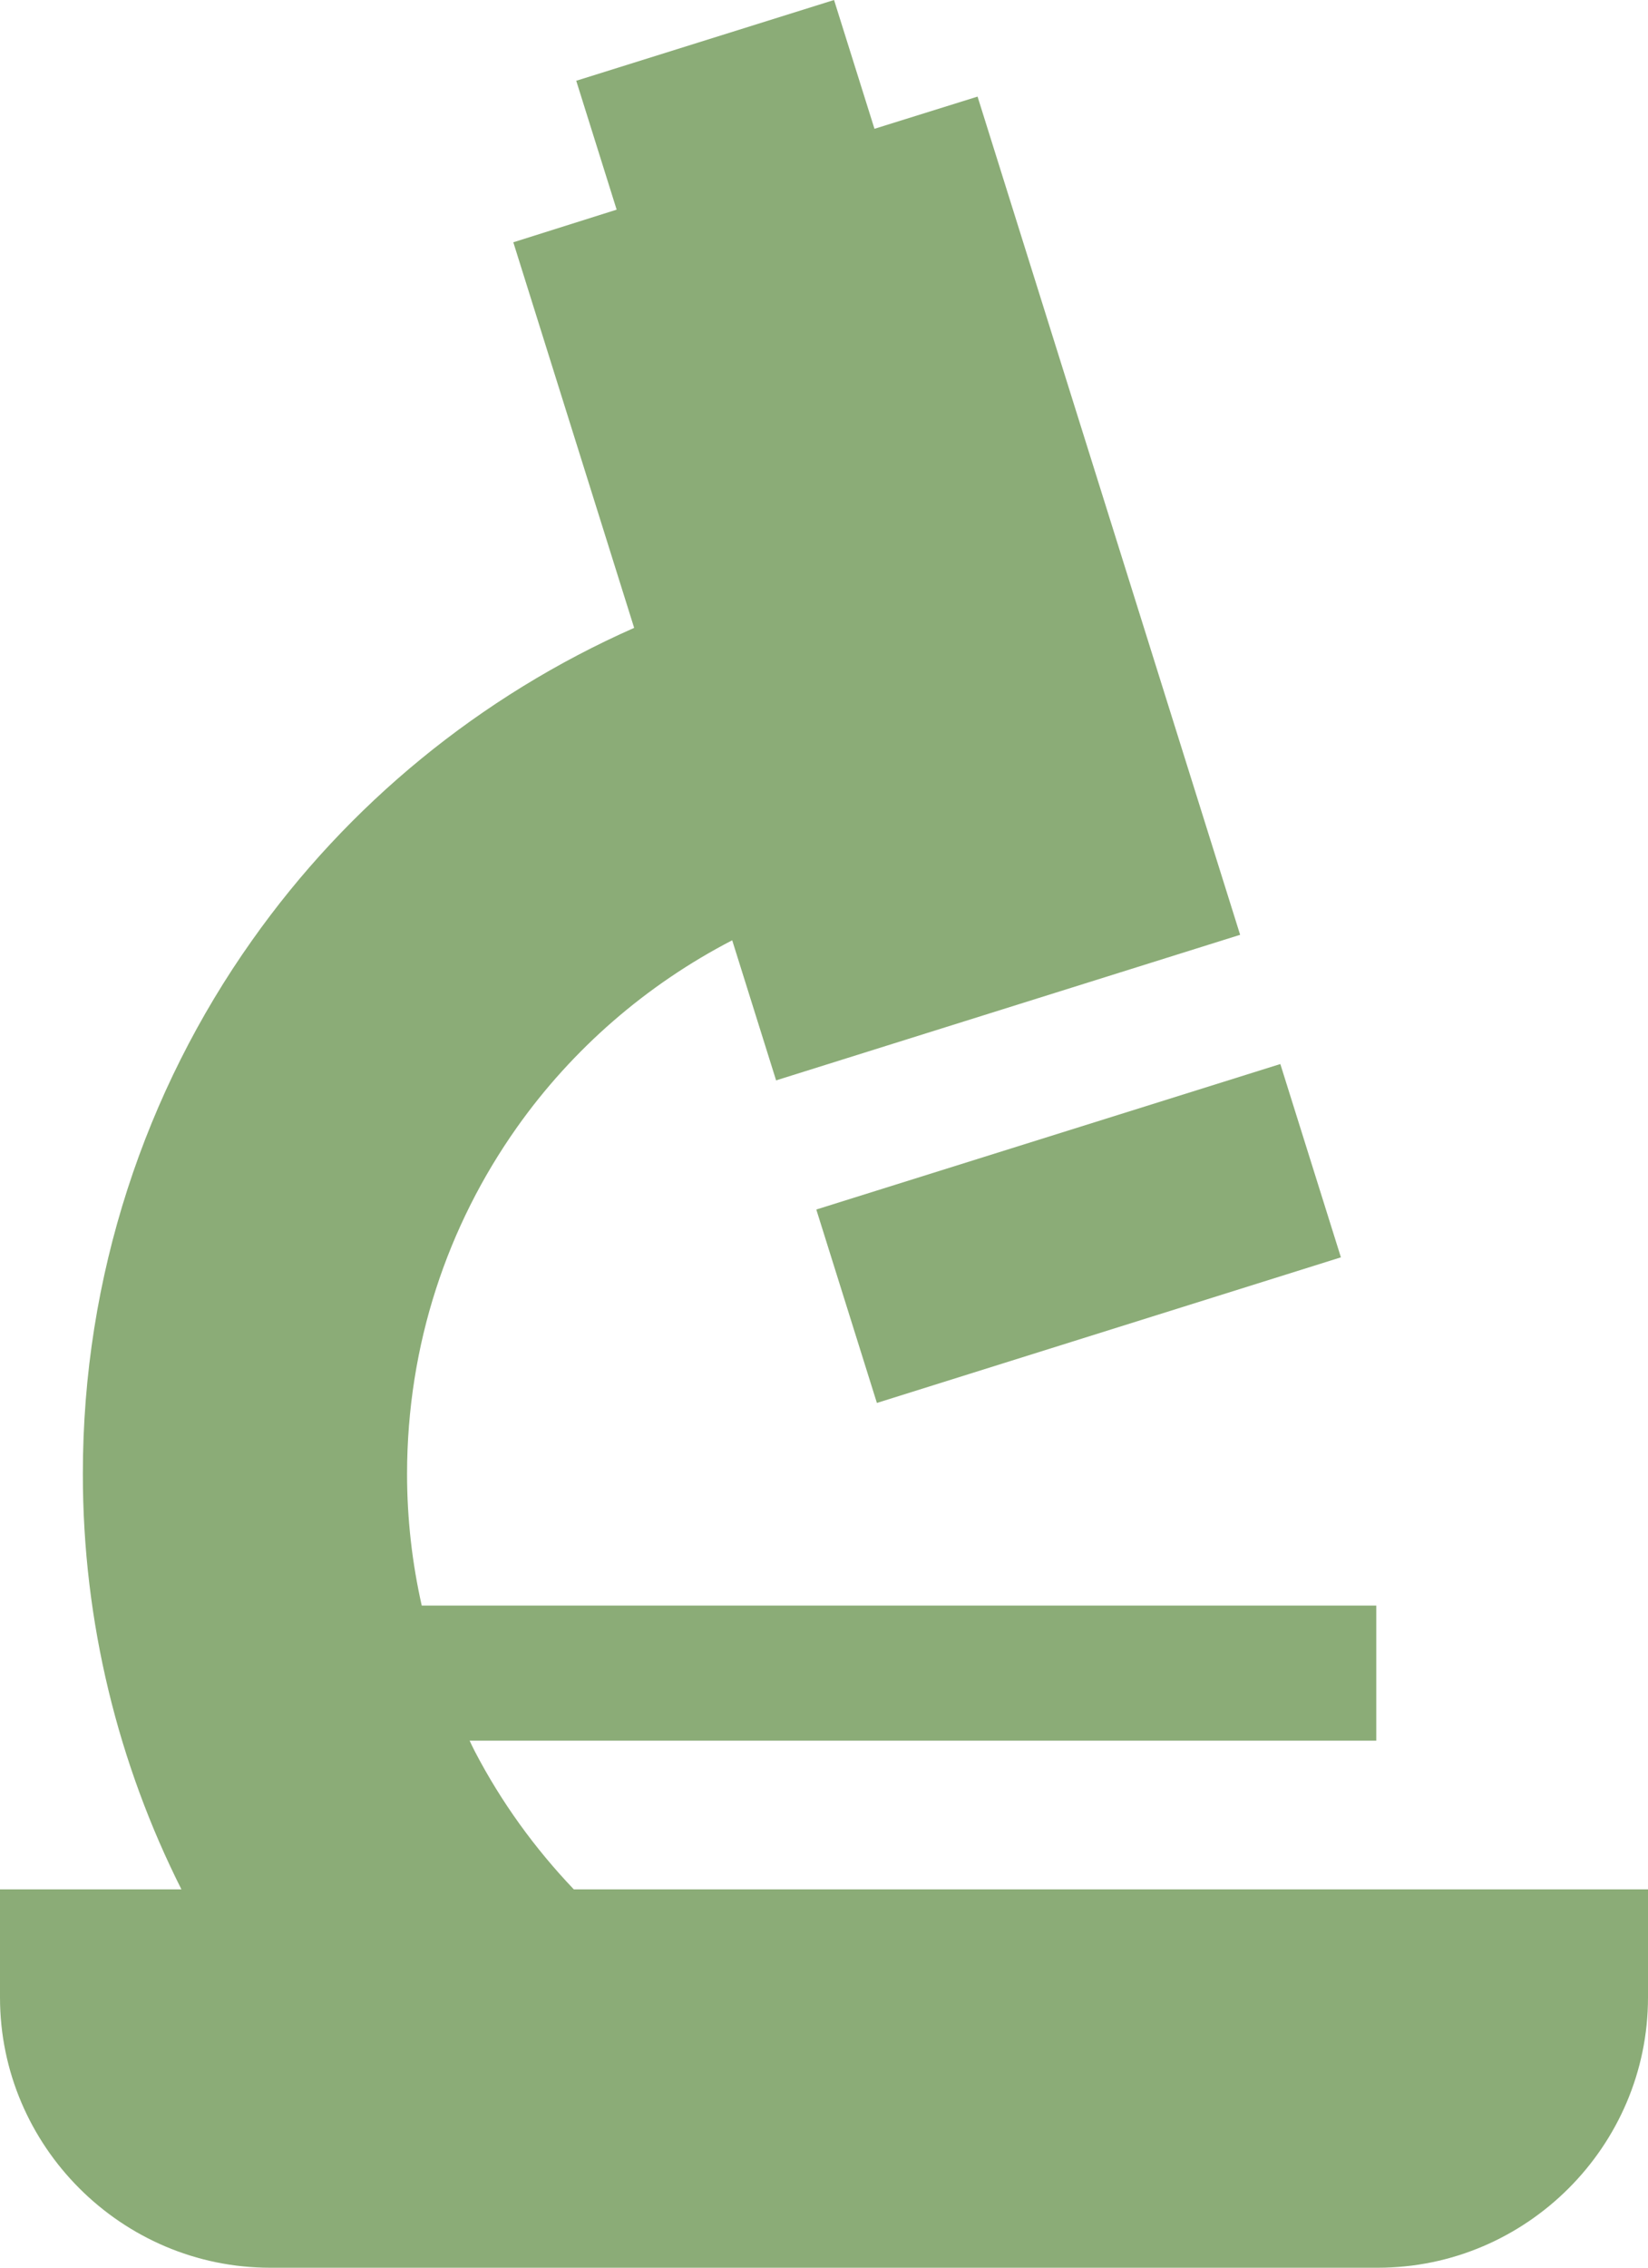 <?xml version="1.0" encoding="utf-8"?>
<svg viewBox="33.105 337.184 61 83.902" width="61" height="83.902" xmlns="http://www.w3.org/2000/svg">
  <path style=" stroke:none;fill-rule:nonzero;fill:rgb(54.5%,67.499%,46.7%);fill-opacity:1;" d="M 82.738 383.703 L 65.563 389.09 L 63.32 381.934 L 80.496 376.551 Z M 82.738 383.703"/>
  <path style=" stroke:none;fill-rule:nonzero;fill:rgb(54.5%,67.499%,46.7%);fill-opacity:1;" d="M 54.344 407.086 C 52.895 405.566 51.656 403.855 50.68 401.98 C 50.613 401.852 50.551 401.719 50.488 401.586 L 84.047 401.586 L 84.047 396.586 L 48.715 396.586 C 48.363 395.02 48.172 393.395 48.172 391.715 C 48.176 386.922 49.672 382.527 52.234 378.902 C 54.289 375.996 57.031 373.617 60.207 371.973 L 61.832 377.156 L 79.008 371.77 L 69.289 340.758 L 65.473 341.949 L 63.977 337.184 L 54.434 340.172 L 55.93 344.941 L 52.105 346.148 L 56.578 360.414 C 50.871 362.938 45.988 366.945 42.434 371.977 C 38.492 377.539 36.168 384.387 36.172 391.715 C 36.168 397.219 37.492 402.461 39.82 407.086 L 33.105 407.086 L 33.105 411.086 C 33.105 416.586 37.605 421.086 43.105 421.086 L 84.105 421.086 C 89.605 421.086 94.105 416.586 94.105 411.086 L 94.105 407.086"/>
</svg>